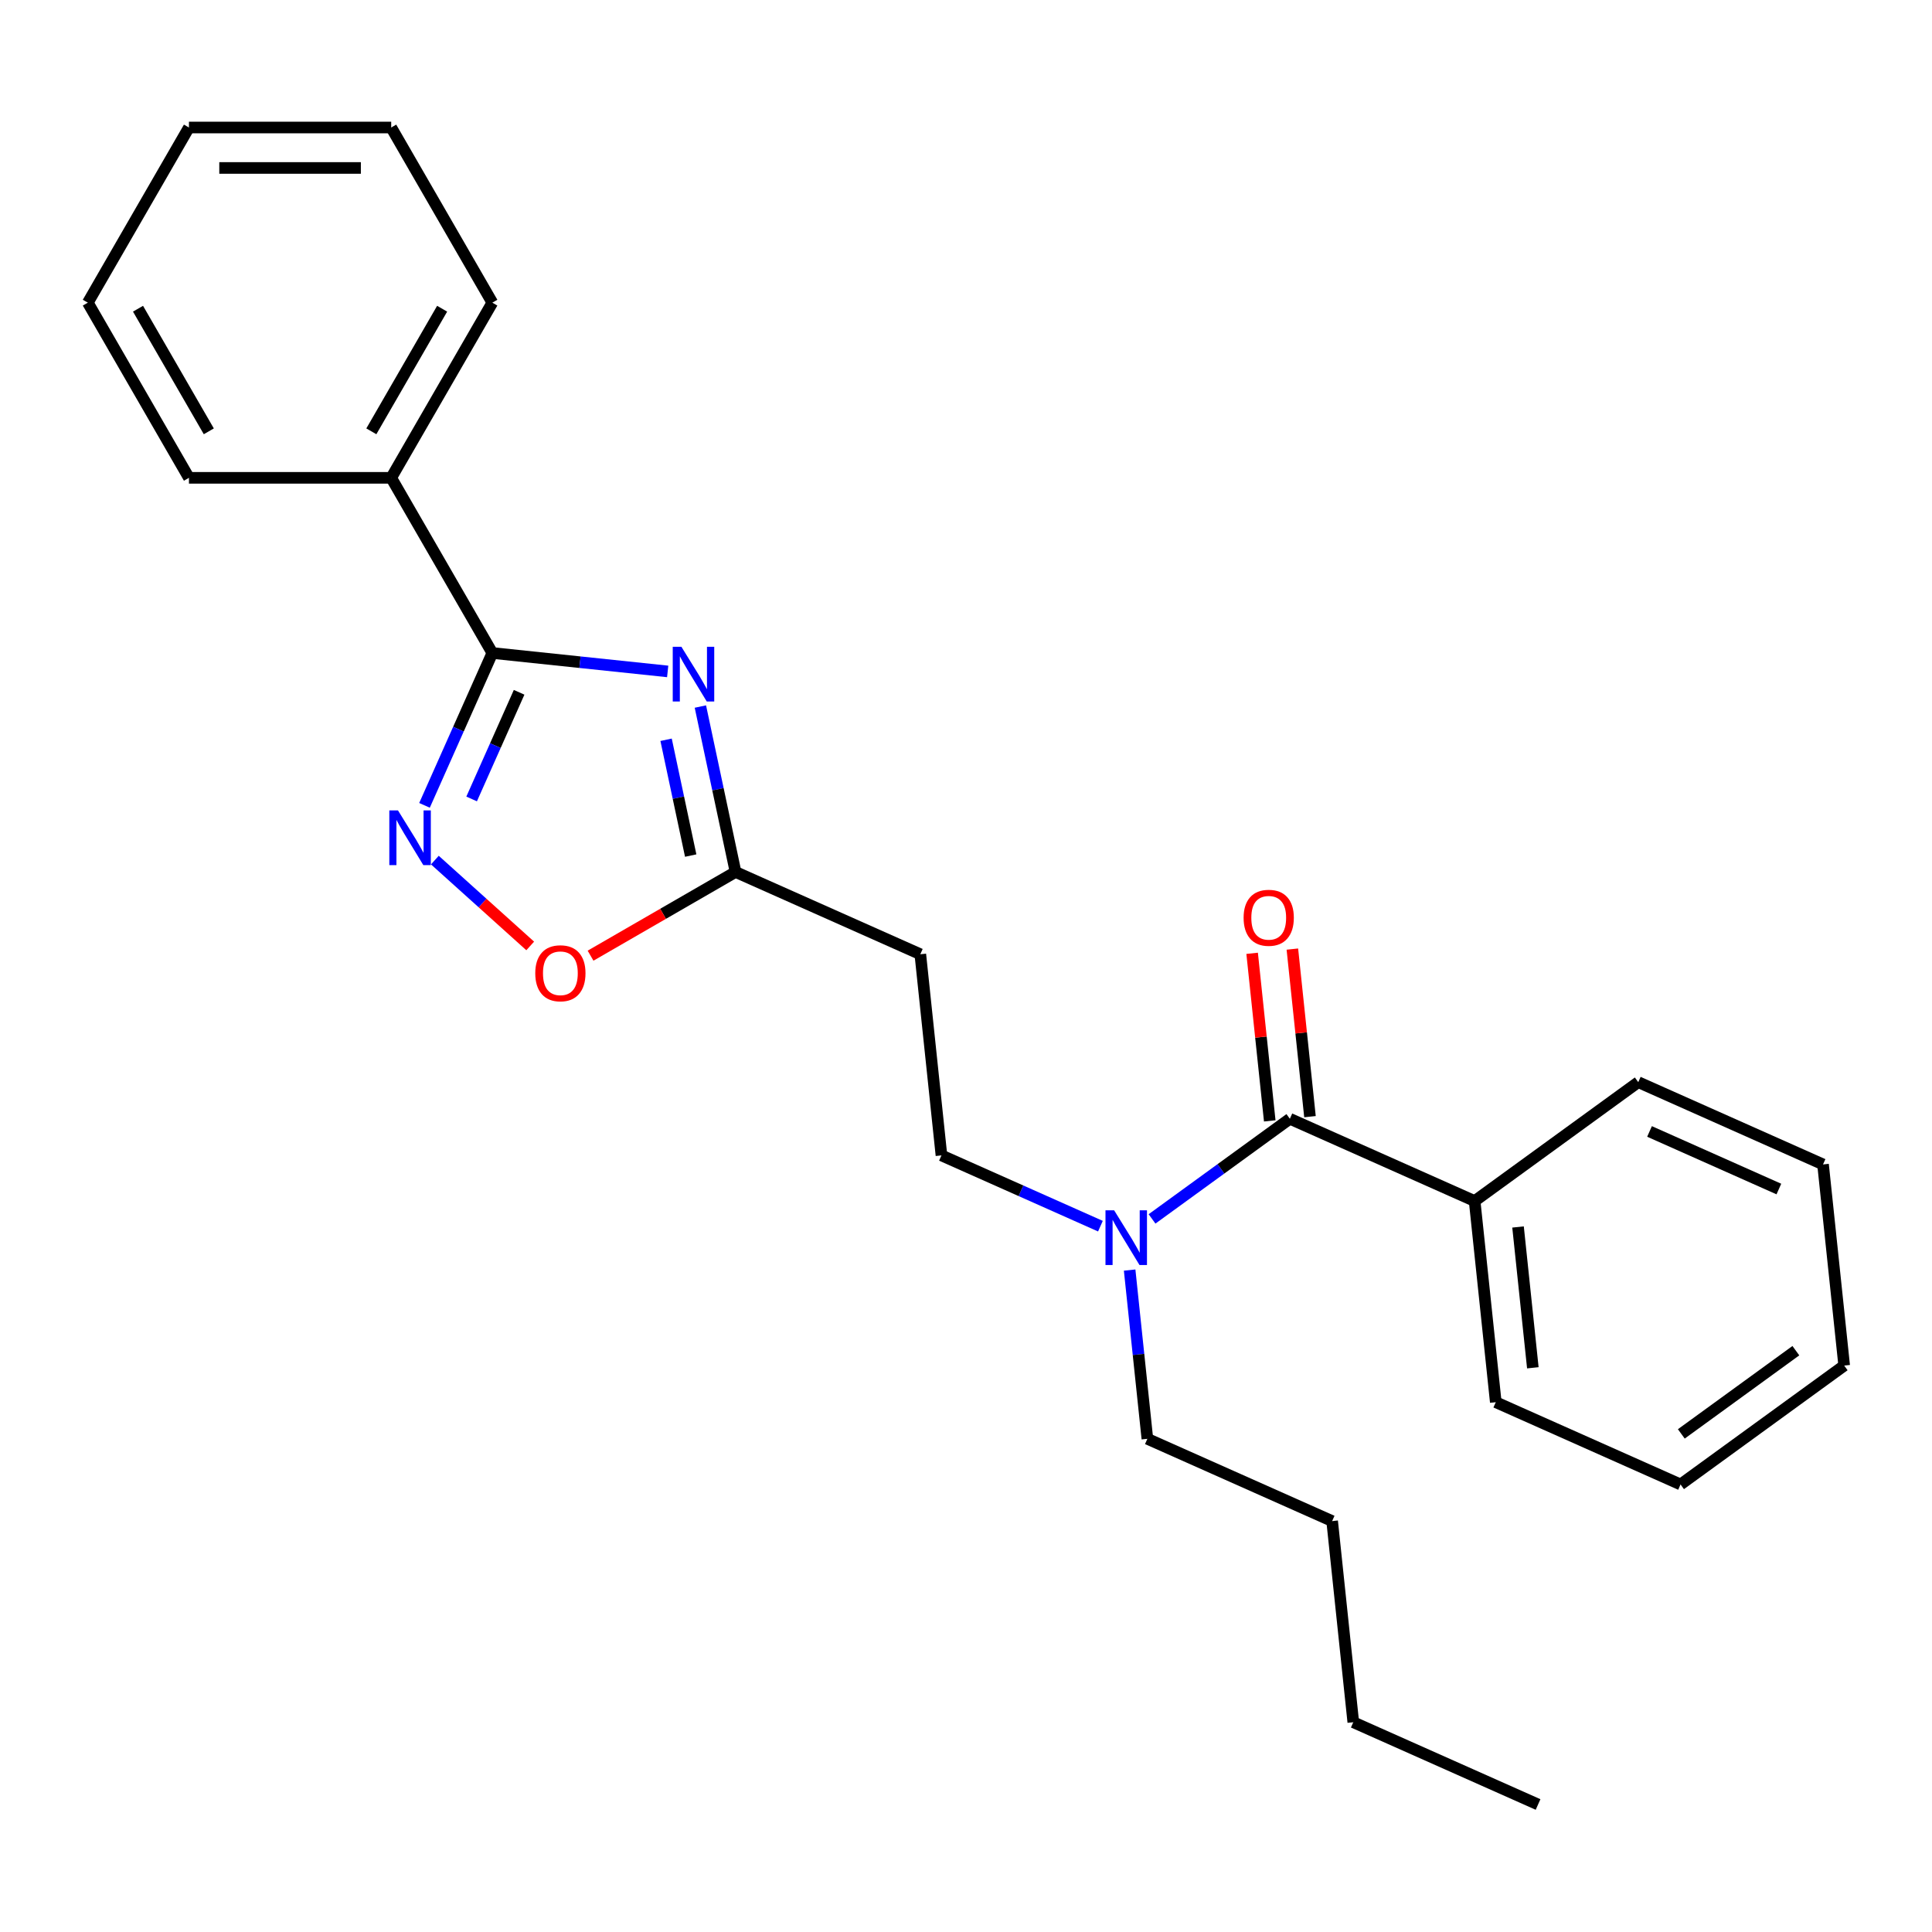 <?xml version='1.0' encoding='iso-8859-1'?>
<svg version='1.1' baseProfile='full'
              xmlns='http://www.w3.org/2000/svg'
                      xmlns:rdkit='http://www.rdkit.org/xml'
                      xmlns:xlink='http://www.w3.org/1999/xlink'
                  xml:space='preserve'
width='1000px' height='1000px' viewBox='0 0 1000 1000'>
<!-- END OF HEADER -->
<rect style='opacity:1.0;fill:#FFFFFF;stroke:none' width='1000' height='1000' x='0' y='0'> </rect>
<path class='bond-0' d='M 569.578,634.663 L 528.437,616.346' style='fill:none;fill-rule:evenodd;stroke:#0000FF;stroke-width:6px;stroke-linecap:butt;stroke-linejoin:miter;stroke-opacity:1' />
<path class='bond-0' d='M 528.437,616.346 L 487.296,598.029' style='fill:none;fill-rule:evenodd;stroke:#000000;stroke-width:6px;stroke-linecap:butt;stroke-linejoin:miter;stroke-opacity:1' />
<path class='bond-1' d='M 584.698,657.387 L 589.288,701.056' style='fill:none;fill-rule:evenodd;stroke:#0000FF;stroke-width:6px;stroke-linecap:butt;stroke-linejoin:miter;stroke-opacity:1' />
<path class='bond-1' d='M 589.288,701.056 L 593.878,744.726' style='fill:none;fill-rule:evenodd;stroke:#000000;stroke-width:6px;stroke-linecap:butt;stroke-linejoin:miter;stroke-opacity:1' />
<path class='bond-2' d='M 596.292,630.905 L 631.961,604.99' style='fill:none;fill-rule:evenodd;stroke:#0000FF;stroke-width:6px;stroke-linecap:butt;stroke-linejoin:miter;stroke-opacity:1' />
<path class='bond-2' d='M 631.961,604.99 L 667.63,579.075' style='fill:none;fill-rule:evenodd;stroke:#000000;stroke-width:6px;stroke-linecap:butt;stroke-linejoin:miter;stroke-opacity:1' />
<path class='bond-3' d='M 678.042,577.981 L 673.484,534.611' style='fill:none;fill-rule:evenodd;stroke:#000000;stroke-width:6px;stroke-linecap:butt;stroke-linejoin:miter;stroke-opacity:1' />
<path class='bond-3' d='M 673.484,534.611 L 668.925,491.242' style='fill:none;fill-rule:evenodd;stroke:#FF0000;stroke-width:6px;stroke-linecap:butt;stroke-linejoin:miter;stroke-opacity:1' />
<path class='bond-3' d='M 657.219,580.169 L 652.66,536.8' style='fill:none;fill-rule:evenodd;stroke:#000000;stroke-width:6px;stroke-linecap:butt;stroke-linejoin:miter;stroke-opacity:1' />
<path class='bond-3' d='M 652.66,536.8 L 648.102,493.431' style='fill:none;fill-rule:evenodd;stroke:#FF0000;stroke-width:6px;stroke-linecap:butt;stroke-linejoin:miter;stroke-opacity:1' />
<path class='bond-4' d='M 667.63,579.075 L 763.269,621.656' style='fill:none;fill-rule:evenodd;stroke:#000000;stroke-width:6px;stroke-linecap:butt;stroke-linejoin:miter;stroke-opacity:1' />
<path class='bond-5' d='M 254.833,337.987 L 300.212,342.757' style='fill:none;fill-rule:evenodd;stroke:#000000;stroke-width:6px;stroke-linecap:butt;stroke-linejoin:miter;stroke-opacity:1' />
<path class='bond-5' d='M 300.212,342.757 L 345.592,347.527' style='fill:none;fill-rule:evenodd;stroke:#0000FF;stroke-width:6px;stroke-linecap:butt;stroke-linejoin:miter;stroke-opacity:1' />
<path class='bond-6' d='M 254.833,337.987 L 237.277,377.418' style='fill:none;fill-rule:evenodd;stroke:#000000;stroke-width:6px;stroke-linecap:butt;stroke-linejoin:miter;stroke-opacity:1' />
<path class='bond-6' d='M 237.277,377.418 L 219.722,416.849' style='fill:none;fill-rule:evenodd;stroke:#0000FF;stroke-width:6px;stroke-linecap:butt;stroke-linejoin:miter;stroke-opacity:1' />
<path class='bond-6' d='M 268.694,358.333 L 256.405,385.934' style='fill:none;fill-rule:evenodd;stroke:#000000;stroke-width:6px;stroke-linecap:butt;stroke-linejoin:miter;stroke-opacity:1' />
<path class='bond-6' d='M 256.405,385.934 L 244.116,413.536' style='fill:none;fill-rule:evenodd;stroke:#0000FF;stroke-width:6px;stroke-linecap:butt;stroke-linejoin:miter;stroke-opacity:1' />
<path class='bond-7' d='M 254.833,337.987 L 202.488,247.324' style='fill:none;fill-rule:evenodd;stroke:#000000;stroke-width:6px;stroke-linecap:butt;stroke-linejoin:miter;stroke-opacity:1' />
<path class='bond-8' d='M 362.515,365.708 L 371.615,408.52' style='fill:none;fill-rule:evenodd;stroke:#0000FF;stroke-width:6px;stroke-linecap:butt;stroke-linejoin:miter;stroke-opacity:1' />
<path class='bond-8' d='M 371.615,408.52 L 380.715,451.332' style='fill:none;fill-rule:evenodd;stroke:#000000;stroke-width:6px;stroke-linecap:butt;stroke-linejoin:miter;stroke-opacity:1' />
<path class='bond-8' d='M 344.765,382.905 L 351.135,412.873' style='fill:none;fill-rule:evenodd;stroke:#0000FF;stroke-width:6px;stroke-linecap:butt;stroke-linejoin:miter;stroke-opacity:1' />
<path class='bond-8' d='M 351.135,412.873 L 357.505,442.842' style='fill:none;fill-rule:evenodd;stroke:#000000;stroke-width:6px;stroke-linecap:butt;stroke-linejoin:miter;stroke-opacity:1' />
<path class='bond-9' d='M 380.715,451.332 L 343.192,472.996' style='fill:none;fill-rule:evenodd;stroke:#000000;stroke-width:6px;stroke-linecap:butt;stroke-linejoin:miter;stroke-opacity:1' />
<path class='bond-9' d='M 343.192,472.996 L 305.669,494.66' style='fill:none;fill-rule:evenodd;stroke:#FF0000;stroke-width:6px;stroke-linecap:butt;stroke-linejoin:miter;stroke-opacity:1' />
<path class='bond-10' d='M 380.715,451.332 L 476.353,493.913' style='fill:none;fill-rule:evenodd;stroke:#000000;stroke-width:6px;stroke-linecap:butt;stroke-linejoin:miter;stroke-opacity:1' />
<path class='bond-11' d='M 274.434,489.615 L 249.759,467.397' style='fill:none;fill-rule:evenodd;stroke:#FF0000;stroke-width:6px;stroke-linecap:butt;stroke-linejoin:miter;stroke-opacity:1' />
<path class='bond-11' d='M 249.759,467.397 L 225.084,445.18' style='fill:none;fill-rule:evenodd;stroke:#0000FF;stroke-width:6px;stroke-linecap:butt;stroke-linejoin:miter;stroke-opacity:1' />
<path class='bond-12' d='M 202.488,247.324 L 254.833,156.66' style='fill:none;fill-rule:evenodd;stroke:#000000;stroke-width:6px;stroke-linecap:butt;stroke-linejoin:miter;stroke-opacity:1' />
<path class='bond-12' d='M 192.207,223.255 L 228.849,159.791' style='fill:none;fill-rule:evenodd;stroke:#000000;stroke-width:6px;stroke-linecap:butt;stroke-linejoin:miter;stroke-opacity:1' />
<path class='bond-13' d='M 202.488,247.324 L 97.799,247.324' style='fill:none;fill-rule:evenodd;stroke:#000000;stroke-width:6px;stroke-linecap:butt;stroke-linejoin:miter;stroke-opacity:1' />
<path class='bond-14' d='M 254.833,156.66 L 202.488,65.997' style='fill:none;fill-rule:evenodd;stroke:#000000;stroke-width:6px;stroke-linecap:butt;stroke-linejoin:miter;stroke-opacity:1' />
<path class='bond-15' d='M 97.799,247.324 L 45.455,156.66' style='fill:none;fill-rule:evenodd;stroke:#000000;stroke-width:6px;stroke-linecap:butt;stroke-linejoin:miter;stroke-opacity:1' />
<path class='bond-15' d='M 108.08,223.255 L 71.439,159.791' style='fill:none;fill-rule:evenodd;stroke:#000000;stroke-width:6px;stroke-linecap:butt;stroke-linejoin:miter;stroke-opacity:1' />
<path class='bond-16' d='M 45.455,156.66 L 97.799,65.997' style='fill:none;fill-rule:evenodd;stroke:#000000;stroke-width:6px;stroke-linecap:butt;stroke-linejoin:miter;stroke-opacity:1' />
<path class='bond-17' d='M 202.488,65.997 L 97.799,65.997' style='fill:none;fill-rule:evenodd;stroke:#000000;stroke-width:6px;stroke-linecap:butt;stroke-linejoin:miter;stroke-opacity:1' />
<path class='bond-17' d='M 186.785,86.935 L 113.503,86.935' style='fill:none;fill-rule:evenodd;stroke:#000000;stroke-width:6px;stroke-linecap:butt;stroke-linejoin:miter;stroke-opacity:1' />
<path class='bond-18' d='M 476.353,493.913 L 487.296,598.029' style='fill:none;fill-rule:evenodd;stroke:#000000;stroke-width:6px;stroke-linecap:butt;stroke-linejoin:miter;stroke-opacity:1' />
<path class='bond-19' d='M 593.878,744.726 L 689.516,787.306' style='fill:none;fill-rule:evenodd;stroke:#000000;stroke-width:6px;stroke-linecap:butt;stroke-linejoin:miter;stroke-opacity:1' />
<path class='bond-20' d='M 689.516,787.306 L 700.459,891.422' style='fill:none;fill-rule:evenodd;stroke:#000000;stroke-width:6px;stroke-linecap:butt;stroke-linejoin:miter;stroke-opacity:1' />
<path class='bond-21' d='M 700.459,891.422 L 796.098,934.003' style='fill:none;fill-rule:evenodd;stroke:#000000;stroke-width:6px;stroke-linecap:butt;stroke-linejoin:miter;stroke-opacity:1' />
<path class='bond-22' d='M 763.269,621.656 L 774.212,725.772' style='fill:none;fill-rule:evenodd;stroke:#000000;stroke-width:6px;stroke-linecap:butt;stroke-linejoin:miter;stroke-opacity:1' />
<path class='bond-22' d='M 785.733,635.085 L 793.393,707.966' style='fill:none;fill-rule:evenodd;stroke:#000000;stroke-width:6px;stroke-linecap:butt;stroke-linejoin:miter;stroke-opacity:1' />
<path class='bond-23' d='M 763.269,621.656 L 847.964,560.121' style='fill:none;fill-rule:evenodd;stroke:#000000;stroke-width:6px;stroke-linecap:butt;stroke-linejoin:miter;stroke-opacity:1' />
<path class='bond-24' d='M 774.212,725.772 L 869.85,768.353' style='fill:none;fill-rule:evenodd;stroke:#000000;stroke-width:6px;stroke-linecap:butt;stroke-linejoin:miter;stroke-opacity:1' />
<path class='bond-25' d='M 847.964,560.121 L 943.602,602.702' style='fill:none;fill-rule:evenodd;stroke:#000000;stroke-width:6px;stroke-linecap:butt;stroke-linejoin:miter;stroke-opacity:1' />
<path class='bond-25' d='M 853.794,585.636 L 920.74,615.443' style='fill:none;fill-rule:evenodd;stroke:#000000;stroke-width:6px;stroke-linecap:butt;stroke-linejoin:miter;stroke-opacity:1' />
<path class='bond-26' d='M 869.85,768.353 L 954.545,706.818' style='fill:none;fill-rule:evenodd;stroke:#000000;stroke-width:6px;stroke-linecap:butt;stroke-linejoin:miter;stroke-opacity:1' />
<path class='bond-26' d='M 870.247,742.183 L 929.534,699.109' style='fill:none;fill-rule:evenodd;stroke:#000000;stroke-width:6px;stroke-linecap:butt;stroke-linejoin:miter;stroke-opacity:1' />
<path class='bond-27' d='M 943.602,602.702 L 954.545,706.818' style='fill:none;fill-rule:evenodd;stroke:#000000;stroke-width:6px;stroke-linecap:butt;stroke-linejoin:miter;stroke-opacity:1' />
<path  class='atom-0' d='M 576.675 626.45
L 585.955 641.45
Q 586.875 642.93, 588.355 645.61
Q 589.835 648.29, 589.915 648.45
L 589.915 626.45
L 593.675 626.45
L 593.675 654.77
L 589.795 654.77
L 579.835 638.37
Q 578.675 636.45, 577.435 634.25
Q 576.235 632.05, 575.875 631.37
L 575.875 654.77
L 572.195 654.77
L 572.195 626.45
L 576.675 626.45
' fill='#0000FF'/>
<path  class='atom-3' d='M 352.689 334.77
L 361.969 349.77
Q 362.889 351.25, 364.369 353.93
Q 365.849 356.61, 365.929 356.77
L 365.929 334.77
L 369.689 334.77
L 369.689 363.09
L 365.809 363.09
L 355.849 346.69
Q 354.689 344.77, 353.449 342.57
Q 352.249 340.37, 351.889 339.69
L 351.889 363.09
L 348.209 363.09
L 348.209 334.77
L 352.689 334.77
' fill='#0000FF'/>
<path  class='atom-5' d='M 277.051 503.757
Q 277.051 496.957, 280.411 493.157
Q 283.771 489.357, 290.051 489.357
Q 296.331 489.357, 299.691 493.157
Q 303.051 496.957, 303.051 503.757
Q 303.051 510.637, 299.651 514.557
Q 296.251 518.437, 290.051 518.437
Q 283.811 518.437, 280.411 514.557
Q 277.051 510.677, 277.051 503.757
M 290.051 515.237
Q 294.371 515.237, 296.691 512.357
Q 299.051 509.437, 299.051 503.757
Q 299.051 498.197, 296.691 495.397
Q 294.371 492.557, 290.051 492.557
Q 285.731 492.557, 283.371 495.357
Q 281.051 498.157, 281.051 503.757
Q 281.051 509.477, 283.371 512.357
Q 285.731 515.237, 290.051 515.237
' fill='#FF0000'/>
<path  class='atom-6' d='M 205.992 419.466
L 215.272 434.466
Q 216.192 435.946, 217.672 438.626
Q 219.152 441.306, 219.232 441.466
L 219.232 419.466
L 222.992 419.466
L 222.992 447.786
L 219.112 447.786
L 209.152 431.386
Q 207.992 429.466, 206.752 427.266
Q 205.552 425.066, 205.192 424.386
L 205.192 447.786
L 201.512 447.786
L 201.512 419.466
L 205.992 419.466
' fill='#0000FF'/>
<path  class='atom-19' d='M 643.687 475.039
Q 643.687 468.239, 647.047 464.439
Q 650.407 460.639, 656.687 460.639
Q 662.967 460.639, 666.327 464.439
Q 669.687 468.239, 669.687 475.039
Q 669.687 481.919, 666.287 485.839
Q 662.887 489.719, 656.687 489.719
Q 650.447 489.719, 647.047 485.839
Q 643.687 481.959, 643.687 475.039
M 656.687 486.519
Q 661.007 486.519, 663.327 483.639
Q 665.687 480.719, 665.687 475.039
Q 665.687 469.479, 663.327 466.679
Q 661.007 463.839, 656.687 463.839
Q 652.367 463.839, 650.007 466.639
Q 647.687 469.439, 647.687 475.039
Q 647.687 480.759, 650.007 483.639
Q 652.367 486.519, 656.687 486.519
' fill='#FF0000'/>
</svg>
